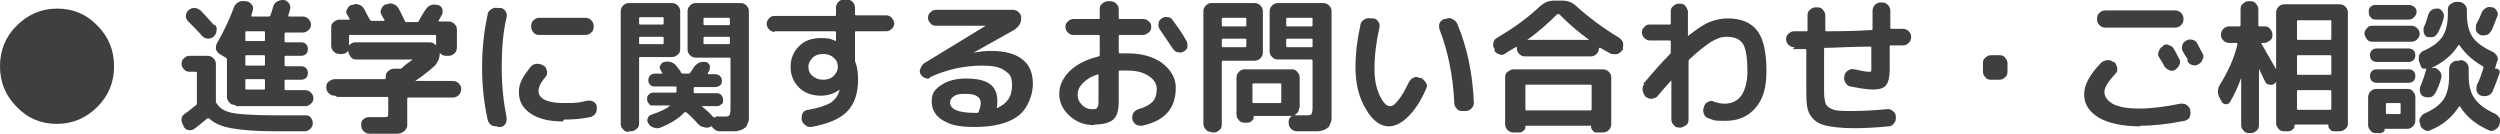 <?xml version="1.0" encoding="UTF-8"?>
<svg id="_レイヤー_2" xmlns="http://www.w3.org/2000/svg" version="1.1" viewBox="0 0 407.6 21.8">
  <!-- Generator: Adobe Illustrator 29.2.1, SVG Export Plug-In . SVG Version: 2.1.0 Build 116)  -->
  <defs>
    <style>
      .st0 {
        fill: #3d403d;
      }
    </style>
  </defs>
  <path class="st0" d="M2.7,4.2c1.8-1.8,4-2.8,6.6-2.8s4.8.9,6.6,2.8c1.8,1.8,2.7,4,2.7,6.6s-.9,4.8-2.7,6.6c-1.8,1.8-4,2.8-6.6,2.8s-4.8-.9-6.6-2.8c-1.8-1.8-2.7-4-2.7-6.6s.9-4.8,2.7-6.6Z"/>
  <path class="st0" d="M30.9,11.7c-.3,0-.7-.1-.9-.4-.3-.3-.4-.6-.4-.9s.1-.7.4-.9c.3-.3.6-.4.9-.4h2.9c.4,0,.7.1,1,.4.3.3.4.6.4,1v5.8c0,.1,0,.2,0,.4.4.6.8,1,1.4,1.3s1.5.5,2.7.6c1.2.1,3,.2,5.4.2h5.1c.4,0,.7.1.9.4.2.3.3.6.3.9,0,.4-.2.7-.4.9-.3.3-.6.4-.9.4h-5c-3,0-5.4-.2-7-.5-1.6-.3-2.8-.8-3.6-1.6-.1,0-.2,0-.3,0-.6.5-1.3,1.1-2.1,1.7-.3.2-.6.3-1,.2-.3,0-.6-.3-.8-.6v-.2c-.3-.3-.3-.7-.3-1,0-.4.3-.7.6-.9.5-.3,1-.8,1.7-1.3.1-.1.2-.2.2-.3v-5c0-.1,0-.2-.2-.2h-1ZM35,4c.3.3.4.6.3,1,0,.4-.2.7-.4.9h0c-.3.3-.6.4-1,.4-.4,0-.7-.2-.9-.4-.7-.8-1.5-1.6-2.3-2.4-.3-.3-.4-.6-.4-.9,0-.4.2-.7.4-.9h0c.3-.3.6-.4,1-.4.4,0,.7.2,1,.4.5.5,1.2,1.3,2.2,2.4ZM38.3,17.1c-.4,0-.7-.1-.9-.4-.3-.3-.4-.6-.4-.9v-6.1c0-.1,0-.2-.2-.3l-1-.6c-.3-.2-.5-.5-.6-.8,0-.4,0-.7.2-1,1.1-1.9,2-3.8,2.7-5.7.1-.4.4-.7.7-.9.3-.2.7-.3,1.1-.2h.2c.4,0,.6.2.9.5s.3.6.2,1c0,0,0,.2-.1.4s-.1.3-.1.4c0,.2,0,.2.1.2h2.7c.1,0,.2,0,.3-.2.1-.4.3-.8.4-1.3.1-.4.3-.7.6-.9s.7-.3,1-.3h.1c.4,0,.6.2.9.5.2.3.3.6.2,1-.1.4-.2.8-.3,1,0,.1,0,.2.1.2h2.3c.3,0,.6.1.9.4.2.2.4.5.4.9s-.1.6-.4.9c-.2.2-.5.4-.9.4h-2.8c-.1,0-.2,0-.2.2v1.2c0,.1,0,.2.2.2h2.5c.3,0,.6.1.8.3.2.2.3.5.3.8s-.1.6-.3.8c-.2.2-.5.3-.8.3h-2.5c-.1,0-.2,0-.2.2v1.3c0,.1,0,.2.2.2h2.5c.3,0,.6.1.8.3.2.2.3.5.3.8s-.1.6-.3.8-.5.3-.8.3h-2.5c-.1,0-.2,0-.2.2v1.3c0,.1,0,.2.2.2h3.2c.3,0,.6.1.9.4.2.2.4.5.4.9s-.1.6-.4.9c-.2.2-.5.4-.9.4h-11.3ZM40,5.3v1.2c0,.1,0,.2.2.2h2.8c.1,0,.2,0,.2-.2v-1.2c0-.1,0-.2-.2-.2h-2.8c-.1,0-.2,0-.2.2ZM40,9.2v1.3c0,.1,0,.2.2.2h2.8c.1,0,.2,0,.2-.2v-1.3c0-.1,0-.2-.2-.2h-2.8c-.1,0-.2,0-.2.2ZM40,13.1v1.3c0,.1,0,.2.2.2h2.8c.1,0,.2,0,.2-.2v-1.3c0-.1,0-.2-.2-.2h-2.8c-.1,0-.2,0-.2.2Z"/>
  <path class="st0" d="M54.6,15.6c-.4,0-.7-.1-1-.4-.3-.3-.4-.6-.4-1s.1-.7.4-.9.6-.4,1-.4h8.1c.1,0,.2,0,.2-.2v-.2c0-.4.1-.7.4-.9.3-.3.6-.4,1-.4h.7c.1,0,.2,0,.3,0h.1c.6-.6,1.2-1,1.9-1.5,0,0,0,0,0,0,0,0,0,0,0,0h-9.2c-.4,0-.7-.1-.9-.4-.2-.3-.4-.6-.4-.9h0c0-.1,0-.1,0-.1,0,0,0,0,0,0-.3.3-.6.5-1,.5h-.4c-.4,0-.7-.1-1-.4-.3-.3-.4-.6-.4-1v-2.9c0-.4.1-.7.4-.9.3-.3.6-.4,1-.4h1.5s0,0,.1,0,0,0,0-.1c-.1-.3-.3-.5-.4-.7-.2-.3-.2-.6,0-.9.1-.3.4-.6.7-.7h.2c.4-.2.7-.2,1.1,0,.4.1.6.4.8.7.3.6.6,1.2.9,1.7,0,.1.2.2.3.2h2s0,0,.1,0c0,0,0,0,0-.1l-.5-.9c-.2-.3-.2-.6,0-1,.1-.3.4-.6.7-.7h.2c.4-.2.7-.2,1.1,0,.4.1.6.4.8.7.4.7.7,1.4,1,2,0,.1.1.2.3.2h1.7c.1,0,.2,0,.3-.2.3-.6.6-1.1,1-1.7.2-.3.4-.6.8-.8.4-.2.7-.2,1.1-.1h.2c.3.1.6.3.7.6s.1.6,0,.9l-.6,1.1s0,0,0,.1c0,0,0,0,.1,0h1.5c.4,0,.7.1,1,.4s.4.6.4.9v2.9c0,.4-.1.7-.4,1-.3.3-.6.4-1,.4h-.4c-.4,0-.8-.2-1-.5,0,0,0,0,0,0,0,0,0,0,0,0,0,.9-.3,1.6-.9,2.2-.9.8-1.9,1.6-3.1,2.4,0,0,0,0,0,0,0,0,0,0,0,0h6.1c.4,0,.7.1,1,.4.3.3.4.6.4.9s-.1.7-.4,1c-.3.3-.6.4-1,.4h-7.2c-.1,0-.2,0-.2.2v2.8c0,.7,0,1.3,0,1.6,0,.3-.2.6-.5.9-.3.2-.6.4-1.1.4-.4,0-1.1,0-2,0s-1.8,0-2.6,0c-.4,0-.7-.2-.9-.4-.3-.3-.4-.6-.4-1,0-.4,0-.7.3-.9.3-.3.6-.4.9-.4,1.1,0,1.8,0,2.3,0s.7,0,.8-.1.1-.3.1-.7v-2.3c0-.1,0-.2-.2-.2h-8.1ZM58.1,6.9h12c.4,0,.7.2,1,.5,0,0,0,0,0,0,0,0,0,0,0,0,0,0,0,0,0,0v-1.5c0-.1,0-.2-.2-.2h-13.8c-.1,0-.2,0-.2.2v1.5s0,0,0,0c0,0,0,0,0,0s0,0,0,0c0,0,0,0,0,0,.3-.3.6-.5,1-.5Z"/>
  <path class="st0" d="M81.1,20.6c-.4,0-.7,0-1-.2s-.5-.5-.6-.9c-.6-2.7-.9-5.5-.9-8.5s.3-5.9.9-8.6c0-.4.3-.7.6-.9.3-.2.7-.3,1-.2h.5c.3,0,.6.2.8.5.2.3.3.6.2,1-.6,2.5-.8,5.2-.8,8.2s.3,5.7.8,8.2c0,.3,0,.7-.2,1s-.5.5-.8.5h-.5ZM91.8,19.8c-2.2,0-4-.4-5.3-1.3-1.3-.9-1.9-2-1.9-3.5s.7-2.6,2-4.2c.3-.3.6-.4,1-.4.4,0,.7.1,1,.3h.1c.3.3.4.6.5.9,0,.4,0,.7-.3,1-.8.9-1.1,1.7-1.1,2.2,0,1.3,1.4,2,4.1,2s2.5-.1,3.9-.4c.4,0,.7,0,1,.2s.5.5.5.8h0c0,.5,0,.8-.2,1.1-.2.3-.5.5-.9.6-1.4.3-2.9.4-4.3.4ZM87.9,2.9h7.5c.4,0,.7.1,1,.4.3.3.4.6.4,1h0c0,.4-.1.8-.4,1-.3.3-.6.4-1,.4h-7.5c-.4,0-.7-.1-.9-.4-.3-.3-.4-.6-.4-1h0c0-.4.1-.8.4-1,.3-.3.6-.4.9-.4Z"/>
  <path class="st0" d="M102.5,21.5c-.4,0-.7-.1-.9-.4-.3-.3-.4-.6-.4-.9V1.9c0-.4.1-.7.4-1,.3-.3.6-.4.9-.4h7c.4,0,.7.1,1,.4.3.3.4.6.4,1v6.1c0,.4-.1.7-.4.9-.3.3-.6.4-1,.4h-5.1c-.1,0-.2,0-.2.2v10.6c0,.4-.1.7-.4.9-.3.3-.6.4-.9.4h-.4ZM104.2,3v.8c0,.1,0,.2.2.2h3.6c.1,0,.2,0,.2-.2v-.8c0-.1,0-.2-.2-.2h-3.6c-.1,0-.2,0-.2.2ZM104.2,6.2v.8c0,.1,0,.2.2.2h3.6c.1,0,.2,0,.2-.2v-.8c0-.1,0-.2-.2-.2h-3.6c-.1,0-.2,0-.2.2ZM120.7.5c.4,0,.7.1,1,.4.3.3.4.6.4,1v15.7c0,.6,0,1.2,0,1.5,0,.4,0,.7-.2,1-.1.3-.2.6-.4.7-.1.1-.4.3-.7.4-.3.1-.6.2-1,.2-.4,0-.8,0-1.5,0s-.4,0-1,0c-.5,0-.9-.3-1.2-.7,0-.1-.2-.2-.3,0-.3.1-.7.2-1.1,0-.4,0-.7-.3-.9-.5-.6-.7-1.2-1.3-1.9-1.9,0,0-.2,0-.3,0-.9,1-2.2,1.8-3.9,2.5-.4.1-.7.2-1.1,0-.4-.1-.7-.3-.9-.7-.2-.3-.2-.5-.1-.8.1-.3.3-.5.6-.6,1.5-.5,2.5-1,3.1-1.5,0,0,0,0,0,0,0,0,0,0,0,0h-2.8c-.3,0-.6,0-.7-.3-.2-.2-.3-.4-.3-.7s0-.6.3-.8c.2-.2.4-.3.7-.3h3.6c.1,0,.2,0,.2-.2v-.6c0-.1,0-.2-.2-.2h-3.3c-.3,0-.6,0-.8-.3-.2-.2-.3-.4-.3-.7s.1-.6.3-.8c.2-.2.5-.3.8-.3h1.1c.1,0,.2,0,0-.2,0,0,0-.1-.1-.2,0,0,0-.1-.1-.2-.2-.3-.2-.5,0-.8.1-.3.3-.4.6-.5.9-.2,1.6.1,2.1.8,0,0,.1.2.3.4s.3.4.3.5c0,.1.2.2.3.2h.9c.1,0,.2,0,.3-.1.3-.4.5-.7.6-.9.5-.7,1.1-1,1.9-.9.3,0,.5.2.7.5.1.3,0,.5,0,.8,0,0-.1.2-.3.5,0,.1,0,.2,0,.2h1.2c.3,0,.6.1.8.3.2.2.3.5.3.8s-.1.6-.3.7c-.2.2-.5.3-.8.3h-3.3c-.1,0-.2,0-.2.2v.6c0,.1,0,.2.2.2h3.6c.3,0,.5.1.7.3.2.2.3.5.3.8s0,.6-.3.7c-.2.2-.4.3-.7.3h-2.5s0,0,0,0c0,0,0,0,0,0,.7.6,1.4,1.2,1.9,1.8,0,0,.2.1.3,0,.2-.1.4-.2.6-.1.2,0,.5,0,.7,0,.6,0,.9,0,1-.2.1-.1.2-.4.2-1v-8.2c0-.1,0-.2-.2-.2h-5.4c-.4,0-.7-.1-1-.4-.3-.3-.4-.6-.4-.9V1.9c0-.4.1-.7.4-1,.3-.3.6-.4,1-.4h7.3ZM119,3.9v-.8c0-.1,0-.2-.2-.2h-3.9c-.1,0-.2,0-.2.2v.8c0,.1,0,.2.2.2h3.9c.1,0,.2,0,.2-.2ZM119,7v-.8c0-.1,0-.2-.2-.2h-3.9c-.1,0-.2,0-.2.2v.8c0,.1,0,.2.2.2h3.9c.1,0,.2,0,.2-.2Z"/>
  <path class="st0" d="M126.3,5.2c-.3,0-.6-.1-.9-.4-.2-.2-.4-.5-.4-.9s.1-.6.4-.9c.2-.3.5-.4.9-.4h9.8c.1,0,.2,0,.2-.2v-1.1c0-.4.1-.7.4-1,.3-.3.6-.4,1-.4h.3c.4,0,.7.1,1,.4.3.3.4.6.4,1v1c0,.1,0,.2.2.2h4.9c.3,0,.6.1.9.4.2.3.4.6.4.9s-.1.6-.4.9c-.2.2-.5.4-.9.4h-4.9c-.1,0-.2,0-.2.2v4.3c0,.2,0,.3,0,.4.4.9.5,1.9.5,3,0,2.2-.6,4-1.8,5.2-1.2,1.2-3.1,2-5.8,2.5-.4,0-.7,0-1-.3-.3-.2-.5-.5-.6-.9h0c0-.4,0-.8.2-1.1s.5-.5.9-.5c1.7-.3,2.9-.7,3.7-1.2.7-.5,1.2-1.2,1.4-2.1,0,0,0,0,0,0,0,0,0,0,0,0h0s0,0,0,0c-.8.6-1.8,1-3.1,1s-2.6-.4-3.5-1.3c-.9-.9-1.4-2-1.4-3.4s.5-2.5,1.4-3.4c.9-.9,2.1-1.3,3.6-1.3s1.6.2,2.4.5c0,0,0,0,0,0s0,0,0,0,0,0,0,0v-1.4c0-.1,0-.2-.2-.2h-9.8ZM135.9,12.4c.4-.4.7-.9.7-1.5s-.2-1.1-.7-1.5c-.4-.4-1-.6-1.7-.6s-1.3.2-1.7.6c-.4.4-.7.9-.7,1.5s.2,1.1.7,1.5,1,.6,1.7.6,1.3-.2,1.7-.6Z"/>
  <path class="st0" d="M151.7,12.7c-.3.1-.6.2-.9,0-.3-.1-.5-.3-.7-.6s-.2-.6,0-1,.3-.6.6-.8l10-6.1h0s0,0,0,0h-8.1c-.3,0-.7-.1-.9-.4-.3-.3-.4-.6-.4-.9s.1-.7.4-.9c.3-.3.6-.4.9-.4h12.5c.4,0,.7.1,1,.4s.4.6.4.9c0,.9-.4,1.5-1.2,2l-6.6,3.7h0s0,0,0,0c1-.2,2-.3,2.9-.3,2.3,0,4,.5,5.1,1.4,1.2.9,1.7,2.3,1.7,4s-.8,4-2.4,5.2c-1.6,1.2-4,1.8-7,1.8s-4.1-.4-5.3-1.1c-1.2-.7-1.8-1.8-1.8-3.1s.5-1.9,1.5-2.6c1-.7,2.4-1.1,4.1-1.1s3.1.3,3.9.9c.8.6,1.2,1.5,1.2,2.7s0,.6-.1,1.1c0,0,0,0,0,.1,0,0,0,0,.1,0,1.6-.7,2.4-1.9,2.4-3.6s-.4-1.9-1.2-2.5c-.8-.6-2-.8-3.7-.8-2.8,0-5.7.6-8.5,1.9ZM159.6,18.1c.2-.5.3-1,.3-1.3,0-.5-.2-.9-.6-1.1-.4-.3-1.1-.4-2-.4s-1.4.1-1.8.4c-.4.3-.6.6-.6,1,0,1.1,1.3,1.7,4,1.7h.4c.1,0,.2,0,.3-.2Z"/>
  <path class="st0" d="M178.4,20.4c-1.6,0-2.9-.5-4-1.5-1.1-1-1.7-2.2-1.7-3.6s.6-2.6,1.7-3.7c1.1-1.1,2.7-1.9,4.7-2.4.1,0,.2-.1.2-.3v-3c0-.1,0-.2-.2-.2h-4.1c-.3,0-.6-.1-.9-.4-.2-.2-.4-.5-.4-.9s.1-.6.4-.9c.2-.2.5-.4.9-.4h4.1c.1,0,.2,0,.2-.2v-1.4c0-.4.1-.7.4-.9.3-.3.6-.4,1-.4h.3c.4,0,.7.1,1,.4s.4.6.4.9v1.4c0,.1,0,.2.2.2h3.8c.3,0,.6.1.9.4.3.2.4.5.4.9s-.1.6-.4.9c-.3.2-.6.4-.9.4h-3.8c-.1,0-.2,0-.2.2v2.6c0,.1,0,.2.2.2.3,0,.7,0,1.2,0,2.3,0,4.2.5,5.7,1.6,1.4,1.1,2.2,2.4,2.2,4,0,3.4-1.8,5.4-5.5,6.2-.4,0-.7,0-1-.2-.3-.2-.5-.5-.6-.9h0c0-.4,0-.7.2-1,.2-.3.5-.5.8-.6,1.1-.3,1.8-.7,2.3-1.2.5-.5.7-1.3.7-2.1s-.4-1.5-1.3-2.1c-.9-.6-2-.9-3.5-.9s-1,0-1.2,0c-.1,0-.2,0-.2.2v4.8c0,1.5-.3,2.5-.9,3s-1.6.8-3,.8ZM179.1,12.1c-1.1.3-1.9.8-2.5,1.4-.6.6-.9,1.2-.9,1.9s.2,1.2.7,1.7,1,.7,1.6.7.8,0,.9-.3c.2-.2.2-.5.2-1.1v-4.1c0-.1,0-.2-.2-.1ZM191.2,3.3c.9,1.2,1.6,2.2,2.2,3.3.2.3.2.6.2,1,0,.4-.3.6-.6.8-.3.2-.6.2-1,.1-.3,0-.6-.3-.8-.6-.8-1.2-1.5-2.2-2.1-3.1-.2-.3-.3-.6-.2-1,0-.3.2-.6.5-.8.3-.2.6-.3,1-.2.4,0,.6.2.8.5Z"/>
  <path class="st0" d="M197.5,21.5c-.4,0-.7-.1-.9-.4-.3-.3-.4-.6-.4-.9V1.9c0-.4.1-.7.4-1,.3-.3.6-.4.9-.4h7c.4,0,.7.1,1,.4.3.3.4.6.4,1v6.6c0,.4-.1.7-.4,1-.3.3-.6.4-1,.4h-5.1c-.1,0-.2,0-.2.2v10.2c0,.4-.1.7-.4.9-.3.3-.6.4-.9.4h-.4ZM199.2,3.1v1c0,.1,0,.2.2.2h3.6c.1,0,.2,0,.2-.2v-1c0-.1,0-.2-.2-.2h-3.6c-.1,0-.2,0-.2.2ZM199.2,6.5v1c0,.1,0,.2.2.2h3.6c.1,0,.2,0,.2-.2v-1c0-.1,0-.2-.2-.2h-3.6c-.1,0-.2,0-.2.2ZM211.8,17.6c0,.4-.1.7-.4.9-.3.3-.6.4-.9.4h-6c0,0-.1,0-.1.1,0,.3,0,.5-.3.7-.2.2-.4.3-.7.3h-.5c-.4,0-.7-.1-.9-.4-.3-.3-.4-.6-.4-.9v-6c0-.4.1-.7.4-1,.3-.3.6-.4.9-.4h7.7c.4,0,.7.1.9.4.3.3.4.6.4,1v4.9ZM208.9,16.6v-2.8c0-.1,0-.2-.2-.2h-4.3c-.1,0-.2,0-.2.2v2.8c0,.1,0,.2.2.2h4.3c.1,0,.2,0,.2-.2ZM215.7.5c.4,0,.7.1,1,.4.3.3.4.6.4,1v15.7c0,.6,0,1.2,0,1.5,0,.4,0,.7-.2,1-.1.3-.2.6-.4.7-.1.1-.4.3-.7.4-.3.1-.6.2-1,.2-.4,0-.8,0-1.5,0s-1.3,0-1.9,0c-.4,0-.7-.2-.9-.4-.3-.3-.4-.6-.4-1,0-.3,0-.6.3-.9.2-.2.5-.4.9-.3.9,0,1.4,0,1.5,0,.6,0,.9,0,1-.2.1-.1.2-.4.2-1v-7.7c0-.1,0-.2-.2-.2h-5.4c-.4,0-.7-.1-1-.4-.3-.3-.4-.6-.4-1V1.9c0-.4.1-.7.4-1,.3-.3.6-.4,1-.4h7.3ZM214,4.1v-1c0-.1,0-.2-.2-.2h-3.9c-.1,0-.2,0-.2.2v1c0,.1,0,.2.2.2h3.9c.1,0,.2,0,.2-.2ZM214,7.5v-1c0-.1,0-.2-.2-.2h-3.9c-.1,0-.2,0-.2.2v1c0,.1,0,.2.2.2h3.9c.1,0,.2,0,.2-.2Z"/>
  <path class="st0" d="M226.4,20.6c-1.3,0-2.6-.9-3.7-2.8-1.1-1.8-1.7-4.1-1.7-6.7s.3-4.7.8-7c0-.4.3-.7.6-.9.3-.2.7-.3,1.1-.2h.4c.3,0,.6.2.8.5.2.3.3.6.2,1-.5,2.2-.8,4.5-.8,6.6s.3,3.2.8,4.4c.6,1.2,1.1,1.8,1.7,1.8s.8-.3,1.4-1c.6-.7,1.1-1.7,1.7-2.9.2-.3.4-.6.7-.7.3-.2.7-.2,1,0h.3c.3.2.6.5.8.8.2.3.2.7,0,1-.8,1.9-1.8,3.4-2.9,4.5-1.1,1.1-2.2,1.6-3.2,1.6ZM237.1,16.7c-.2-4.3-1-8.3-2.4-11.9-.1-.3-.1-.7,0-1,.1-.3.4-.5.7-.7h.3c.4-.2.7-.2,1.1,0,.4.2.6.4.8.8,1.6,3.8,2.5,8.1,2.7,12.8,0,.4-.1.7-.4,1-.3.3-.6.4-1,.4h-.5c-.4,0-.7-.1-.9-.4-.3-.3-.4-.6-.4-1Z"/>
  <path class="st0" d="M243.7,8.2v-.2c-.3-.3-.3-.7-.2-1.1.1-.4.3-.6.7-.8,2.5-1.5,4.8-3.1,6.9-5.1.7-.6,1.4-.9,2.3-.9h1.3c.9,0,1.7.3,2.3.9,2.1,1.9,4.4,3.6,6.9,5.1.3.2.6.5.7.8.1.3,0,.7,0,1v.2c-.3.3-.5.6-.9.7-.3.1-.7,0-1,0-.5-.3-1.1-.6-1.8-1-.1,0-.2,0-.2,0h0c0,.4-.1.7-.4,1-.3.3-.6.4-1,.4h-10.6c-.4,0-.7-.1-1-.4-.3-.3-.4-.6-.4-1h0c0-.2,0-.2-.2-.1-.3.2-.9.5-1.8,1.1-.3.2-.6.2-1,0-.3-.1-.6-.3-.7-.7ZM246.9,11.3h14.4c.4,0,.7.1,1,.4.3.3.4.6.4.9v7.6c0,.4-.1.7-.4,1-.3.3-.6.4-1,.4h-.9c-.3,0-.5,0-.7-.3-.2-.2-.3-.4-.3-.7s0-.1-.1-.1h-10.5c0,0-.1,0-.1.1,0,.3,0,.5-.3.7-.2.2-.4.3-.7.3h-.9c-.4,0-.7-.1-1-.4-.3-.3-.4-.6-.4-1v-7.6c0-.4.1-.7.4-.9s.6-.4,1-.4ZM259.5,17.8v-3.8c0-.1,0-.2-.2-.2h-10.4c-.1,0-.2,0-.2.2v3.8c0,.1,0,.2.2.2h10.4c.1,0,.2,0,.2-.2ZM249,6.5s0,0,0,0c0,0,0,0,0,0h10.1s0,0,0,0c0,0,0,0,0,0-1.7-1.2-3.3-2.6-4.9-4.2-.1,0-.2,0-.3,0-1.6,1.6-3.2,3-4.9,4.2Z"/>
  <path class="st0" d="M267.9,13.7c1.6-1.9,3-3.5,4.3-4.8.1-.1.2-.2.2-.4v-1.7c0-.1,0-.2-.2-.2h-3.2c-.3,0-.6-.1-.9-.4-.2-.2-.4-.5-.4-.9s.1-.6.4-.9c.2-.3.5-.4.9-.4h3.2c.1,0,.2,0,.2-.2v-1.9c0-.4.1-.7.4-.9.3-.3.6-.4.9-.4h.2c.4,0,.7.1.9.4s.4.6.4.9v3.9c0,.1,0,.1.1,0,1.3-1,2.4-1.8,3.4-2.2,1-.4,2-.6,3-.6,2.2,0,3.8.7,4.8,2,1,1.3,1.5,3.5,1.5,6.5s-.6,4.7-1.8,6.1c-1.2,1.4-2.8,2.1-4.9,2.1s-1.8-.1-2.7-.4c-.4-.1-.6-.3-.8-.7-.1-.4-.2-.7,0-1.1h0c.1-.5.3-.7.7-.9.3-.2.7-.2,1,0,.6.2,1.2.3,1.7.3,1.1,0,2-.4,2.7-1.3.6-.9,1-2.2,1-4s-.2-3.6-.7-4.4c-.5-.8-1.4-1.2-2.6-1.2s-1.6.3-2.6.8c-.9.6-2.1,1.5-3.6,2.9,0,0-.1.2-.1.4v9.4c0,.4-.1.7-.4.9s-.6.4-.9.4h-.2c-.4,0-.7-.1-.9-.4-.3-.3-.4-.6-.4-.9v-6.4s0,0,0,0c0,0,0,0,0,0-.3.3-1,1.1-2.2,2.5-.2.3-.5.4-.9.5-.4,0-.7,0-1-.3h-.1c-.3-.4-.4-.7-.5-1.1,0-.4,0-.7.3-1Z"/>
  <path class="st0" d="M292.6,7.7c-.4,0-.7-.1-1-.4-.3-.3-.4-.6-.4-.9s.1-.7.4-.9c.3-.3.6-.4.9-.4s.6,0,1,0c.5,0,.8,0,1,0s.2,0,.2-.2v-2.4c0-.4.1-.7.4-.9.3-.3.6-.4.9-.4h.3c.4,0,.7.1.9.4.3.3.4.6.4.9v2.4c0,.1,0,.2.2.2,3.3,0,5.7-.1,7.3-.2.1,0,.2,0,.2-.2V1.8c0-.4.1-.7.4-1,.3-.3.6-.4.9-.4h.2c.4,0,.7.1,1,.4.3.3.4.6.4,1v2.7c0,.1,0,.2.2.2.4,0,1,0,1.8,0,.4,0,.7.1,1,.4.3.3.4.6.4.9s-.1.7-.4,1c-.3.3-.6.4-.9.4-.2,0-.5,0-1,0-.4,0-.7,0-1,0-.1,0-.2,0-.2.2v3.7c0,1.2-.2,2.1-.6,2.6s-1.1.7-2.1.7-2.1-.2-3.7-.5c-.4,0-.6-.3-.8-.6s-.3-.7-.2-1h0c0-.5.3-.8.6-1s.6-.3,1-.2c1.1.2,1.9.4,2.3.4s.5,0,.5-.2c0-.1,0-.5,0-1v-2.7c0-.1,0-.2-.2-.2-3.2,0-5.6.2-7.3.2-.1,0-.2,0-.2.2v6.9c0,1,.1,1.6.3,2.1.2.4.7.7,1.3.9.6.2,1.7.2,3.1.2s3.5-.1,5.5-.3c.4,0,.7,0,1,.3.3.2.5.5.5.9h0c0,.5,0,.8-.3,1.1-.2.3-.5.5-.9.5-1.9.2-3.8.3-5.7.3s-3.8-.2-4.8-.5c-1.1-.3-1.8-.9-2.3-1.7s-.6-2-.6-3.7v-6.8c0-.1,0-.2-.2-.2-.2,0-.6,0-1,0-.5,0-.8,0-1,0Z"/>
  <path class="st0" d="M324.6,13c-.4,0-.7-.1-.9-.4-.3-.3-.4-.6-.4-.9v-1.4c0-.4.1-.7.4-.9.3-.3.6-.4.9-.4h1.4c.4,0,.7.1.9.4.3.3.4.6.4.9v1.4c0,.4-.1.7-.4.9-.3.3-.6.4-.9.4h-1.4Z"/>
  <path class="st0" d="M348.9,20.6c-2.8,0-5.1-.5-6.7-1.4-1.6-1-2.4-2.2-2.4-3.8s.9-3.2,2.7-5.1c.3-.3.6-.4,1-.5.4,0,.7,0,1,.3h.2c.3.3.4.6.5,1,0,.4,0,.7-.3.9-1.2,1.3-1.8,2.3-1.8,3s.5,1.5,1.5,2c1,.5,2.5.7,4.3.7s4.2-.3,6.6-.8c.4,0,.7,0,1,.2.3.2.5.5.6.8v.2c.1.4,0,.7-.1,1s-.5.5-.8.6c-2.6.5-5,.8-7.2.8ZM356,3.1c0,.4-.1.7-.4,1-.3.3-.6.4-1,.4h-11.3c-.4,0-.7-.1-1-.4-.3-.3-.4-.6-.4-1h0c0-.4.1-.8.4-1,.3-.3.6-.4,1-.4h11.3c.4,0,.7.1,1,.4.3.3.4.6.4,1h0ZM352.7,7.4c.3-.2.7-.2,1,0,.4.1.6.3.8.7.2.3.4.8.8,1.5.2.3.2.7,0,1-.1.3-.4.6-.7.8-.3.2-.7.2-1,0-.3-.1-.6-.4-.8-.7,0-.1-.3-.6-.8-1.4-.2-.3-.2-.6,0-1,.1-.3.3-.6.7-.8h0ZM356.7,9.8c0-.2-.2-.4-.4-.7-.2-.3-.3-.6-.4-.7-.2-.3-.2-.7-.1-1,.1-.4.3-.6.7-.8h0c.3-.2.7-.2,1-.1.4.1.6.3.8.7.5,1,.8,1.5.8,1.5.2.3.2.7,0,1-.1.3-.3.6-.7.8h0c-.3.2-.7.2-1,.1s-.6-.3-.8-.7Z"/>
  <path class="st0" d="M362.2,16.5l-.3-.5c-.4-.8-.4-1.5.1-2.3,1.3-2.1,2.3-4.3,2.8-6.5,0-.1,0-.2-.2-.2h-1.1c-.4,0-.7-.1-1-.4-.3-.3-.4-.6-.4-.9s.1-.7.4-1c.3-.3.6-.4,1-.4h1.6c.1,0,.2,0,.2-.2V1.5c0-.4.1-.7.4-.9.3-.3.6-.4.9-.4h.3c.4,0,.7.1.9.4.3.3.4.6.4.9v2.6c0,.1,0,.2.2.2h.8c.4,0,.7.1.9.4.3.3.4.6.4,1s-.1.7-.4.9-.6.4-.9.4h-.4s0,0-.1,0c0,0,0,0,0,.1.5.9,1.3,2.3,2.4,4.2,0,0,0,0,0,0s0,0,0,0V2.1c0-.4.1-.7.4-1,.3-.3.6-.4.9-.4h9c.4,0,.7.1,1,.4.3.3.4.6.4,1v18c0,.4-.1.7-.4.9-.3.3-.6.4-1,.4h-.8c-.3,0-.5,0-.7-.3-.2-.2-.3-.4-.3-.7s0-.1-.1-.1h-5.3c0,0-.1,0-.1.1,0,.3,0,.5-.3.7-.2.2-.4.3-.7.3h-.7c-.4,0-.7-.1-.9-.4-.3-.3-.4-.6-.4-.9v-6.8s0,0,0,0,0,0,0,0c0,.1-.2.2-.2.3-.3.2-.5.3-.9.2-.3,0-.6-.2-.7-.5-.3-.7-.7-1.4-1-2.1,0,0,0,0,0,0,0,0,0,0,0,0v9.2c0,.4-.1.7-.4.9-.3.3-.6.4-.9.4h-.3c-.4,0-.7-.1-.9-.4-.3-.3-.4-.6-.4-.9v-7.7s0,0,0,0c-.5,1.4-1.1,2.7-1.8,3.9-.2.3-.4.4-.7.4-.3,0-.5-.2-.7-.4ZM374.5,3.5v2.8c0,.1,0,.2.2.2h5.2c.1,0,.2,0,.2-.2v-2.8c0-.1,0-.2-.2-.2h-5.2c-.1,0-.2,0-.2.2ZM374.5,9.2v2.8c0,.1,0,.2.2.2h5.2c.1,0,.2,0,.2-.2v-2.8c0-.1,0-.2-.2-.2h-5.2c-.1,0-.2,0-.2.2ZM374.5,14.9v2.8c0,.1,0,.2.2.2h5.2c.1,0,.2,0,.2-.2v-2.8c0-.1,0-.2-.2-.2h-5.2c-.1,0-.2,0-.2.2Z"/>
  <path class="st0" d="M386.8,6.8c-.4,0-.7-.1-.9-.4-.2-.3-.4-.6-.4-.9s.1-.6.4-.9c.2-.3.5-.4.9-.4h6.4c.3,0,.6.1.9.4.3.3.4.6.4.9s-.1.6-.4.9c-.3.3-.6.4-.9.4h-6.4ZM387.3,3.2c-.3,0-.6-.1-.8-.4-.2-.2-.3-.5-.3-.9s.1-.6.3-.8.5-.3.8-.3h5.4c.3,0,.6.1.9.3s.4.5.4.8-.1.6-.4.9c-.2.2-.5.4-.9.4h-5.4ZM386.1,20.5v-4.6c0-.4.1-.7.4-1,.3-.3.6-.4.9-.4h5.1c.4,0,.7.1.9.4.3.3.4.6.4,1v3.7c0,.4-.1.7-.4,1-.3.3-.6.4-.9.4h-3.6c0,0-.1,0-.1,0,0,.2,0,.4-.2.5s-.3.2-.5.2h-.7c-.4,0-.7-.1-.9-.4-.3-.3-.4-.6-.4-.9ZM387.5,10.1c-.3,0-.6-.1-.8-.3s-.3-.5-.3-.8.1-.6.3-.8.5-.3.8-.3h5.2c.3,0,.6.1.8.3.2.2.3.5.3.8s-.1.6-.3.8c-.2.2-.5.3-.8.3h-5.2ZM387.5,13.5c-.3,0-.6-.1-.8-.3-.2-.2-.3-.5-.3-.8s.1-.6.3-.8c.2-.2.5-.3.8-.3h5.2c.3,0,.6.1.8.3.2.2.3.5.3.8s-.1.6-.3.8c-.2.2-.5.3-.8.3h-5.2ZM389,17v1.4c0,.1,0,.2.2.2h2c.1,0,.2,0,.2-.2v-1.4c0-.1,0-.2-.2-.2h-2c-.1,0-.2,0-.2.2ZM407.1,11.2c.2,0,.3.2.4.3,0,.2.1.3,0,.5-.3.9-.7,1.9-1.1,2.9-.2.3-.4.6-.8.7-.4.1-.7.1-1.1,0h0c-.3-.1-.6-.4-.7-.7-.1-.3,0-.7,0-1,.5-.9.8-1.9,1.1-2.8,0-.1,0-.2-.1-.3-1.6-.9-2.8-2-3.8-3.4,0-.1-.2-.1-.2,0-1,1.6-2.5,2.8-4.4,3.7,0,0,0,0,0,0,0,0,0,0,0,0h.7c.4.2.6.4.8.7.2.3.2.7.1,1-.2.8-.5,1.5-.9,2.3-.2.3-.4.6-.7.7-.3.1-.7.1-1.1,0-.3-.1-.6-.3-.7-.7-.1-.3-.1-.7,0-1,.4-.9.7-1.8,1-2.9,0,0,0,0,0,0-.2,0-.4,0-.5,0-.2,0-.3-.2-.4-.4l-.3-.8c-.1-.3,0-.7,0-1,.2-.3.4-.6.7-.7,1.4-.6,2.5-1.4,3.1-2.3.6-.9.9-2.2.9-3.7v-.7c0-.4.1-.7.4-.9s.6-.4,1-.4h.3c.4,0,.7.1,1,.4.3.3.4.6.4.9v.7c0,1.5.3,2.8.9,3.7.6.9,1.7,1.7,3.2,2.4.3.1.6.4.8.7.2.3.2.7,0,1l-.3,1s0,0,0,.1ZM401.1,9.8c.4,0,.7.1,1,.4.3.3.4.6.4,1v1.2c0,1.5.3,2.8,1,3.7.6.9,1.7,1.7,3.2,2.4.3.1.6.4.8.7.2.3.2.7,0,1v.2c-.2.4-.4.6-.8.8-.3.2-.7.2-1,0-2-.9-3.5-2.1-4.6-3.8,0-.1-.2-.1-.2,0-1.1,1.7-2.6,3-4.6,3.8-.3.2-.7.2-1,0-.3-.2-.6-.4-.7-.8v-.2c-.2-.3-.2-.7,0-1,.2-.3.4-.6.7-.7,1.4-.6,2.5-1.4,3.1-2.3.6-.9.9-2.2.9-3.7v-1.2c0-.4.1-.7.4-1,.3-.3.6-.4,1-.4h.3ZM395.9,6.1c-.3-.1-.6-.3-.7-.7s-.1-.7,0-1c.3-.6.5-1.3.7-2,.1-.3.3-.6.6-.8s.6-.2,1-.2c.4,0,.6.3.8.6.2.3.2.7.1,1-.2.8-.5,1.5-.9,2.3-.2.3-.4.6-.7.7-.3.1-.7.1-1.1,0ZM404.4,5.7c-.3-.1-.6-.4-.7-.7-.1-.3,0-.7,0-1,.4-.7.7-1.4.9-1.9.1-.3.4-.6.7-.8.3-.2.7-.2,1-.1.4,0,.6.3.8.6.2.3.2.7,0,1-.3.8-.6,1.6-.9,2.2-.2.3-.4.6-.8.7-.4.1-.7.1-1.1,0h0Z"/>
</svg>